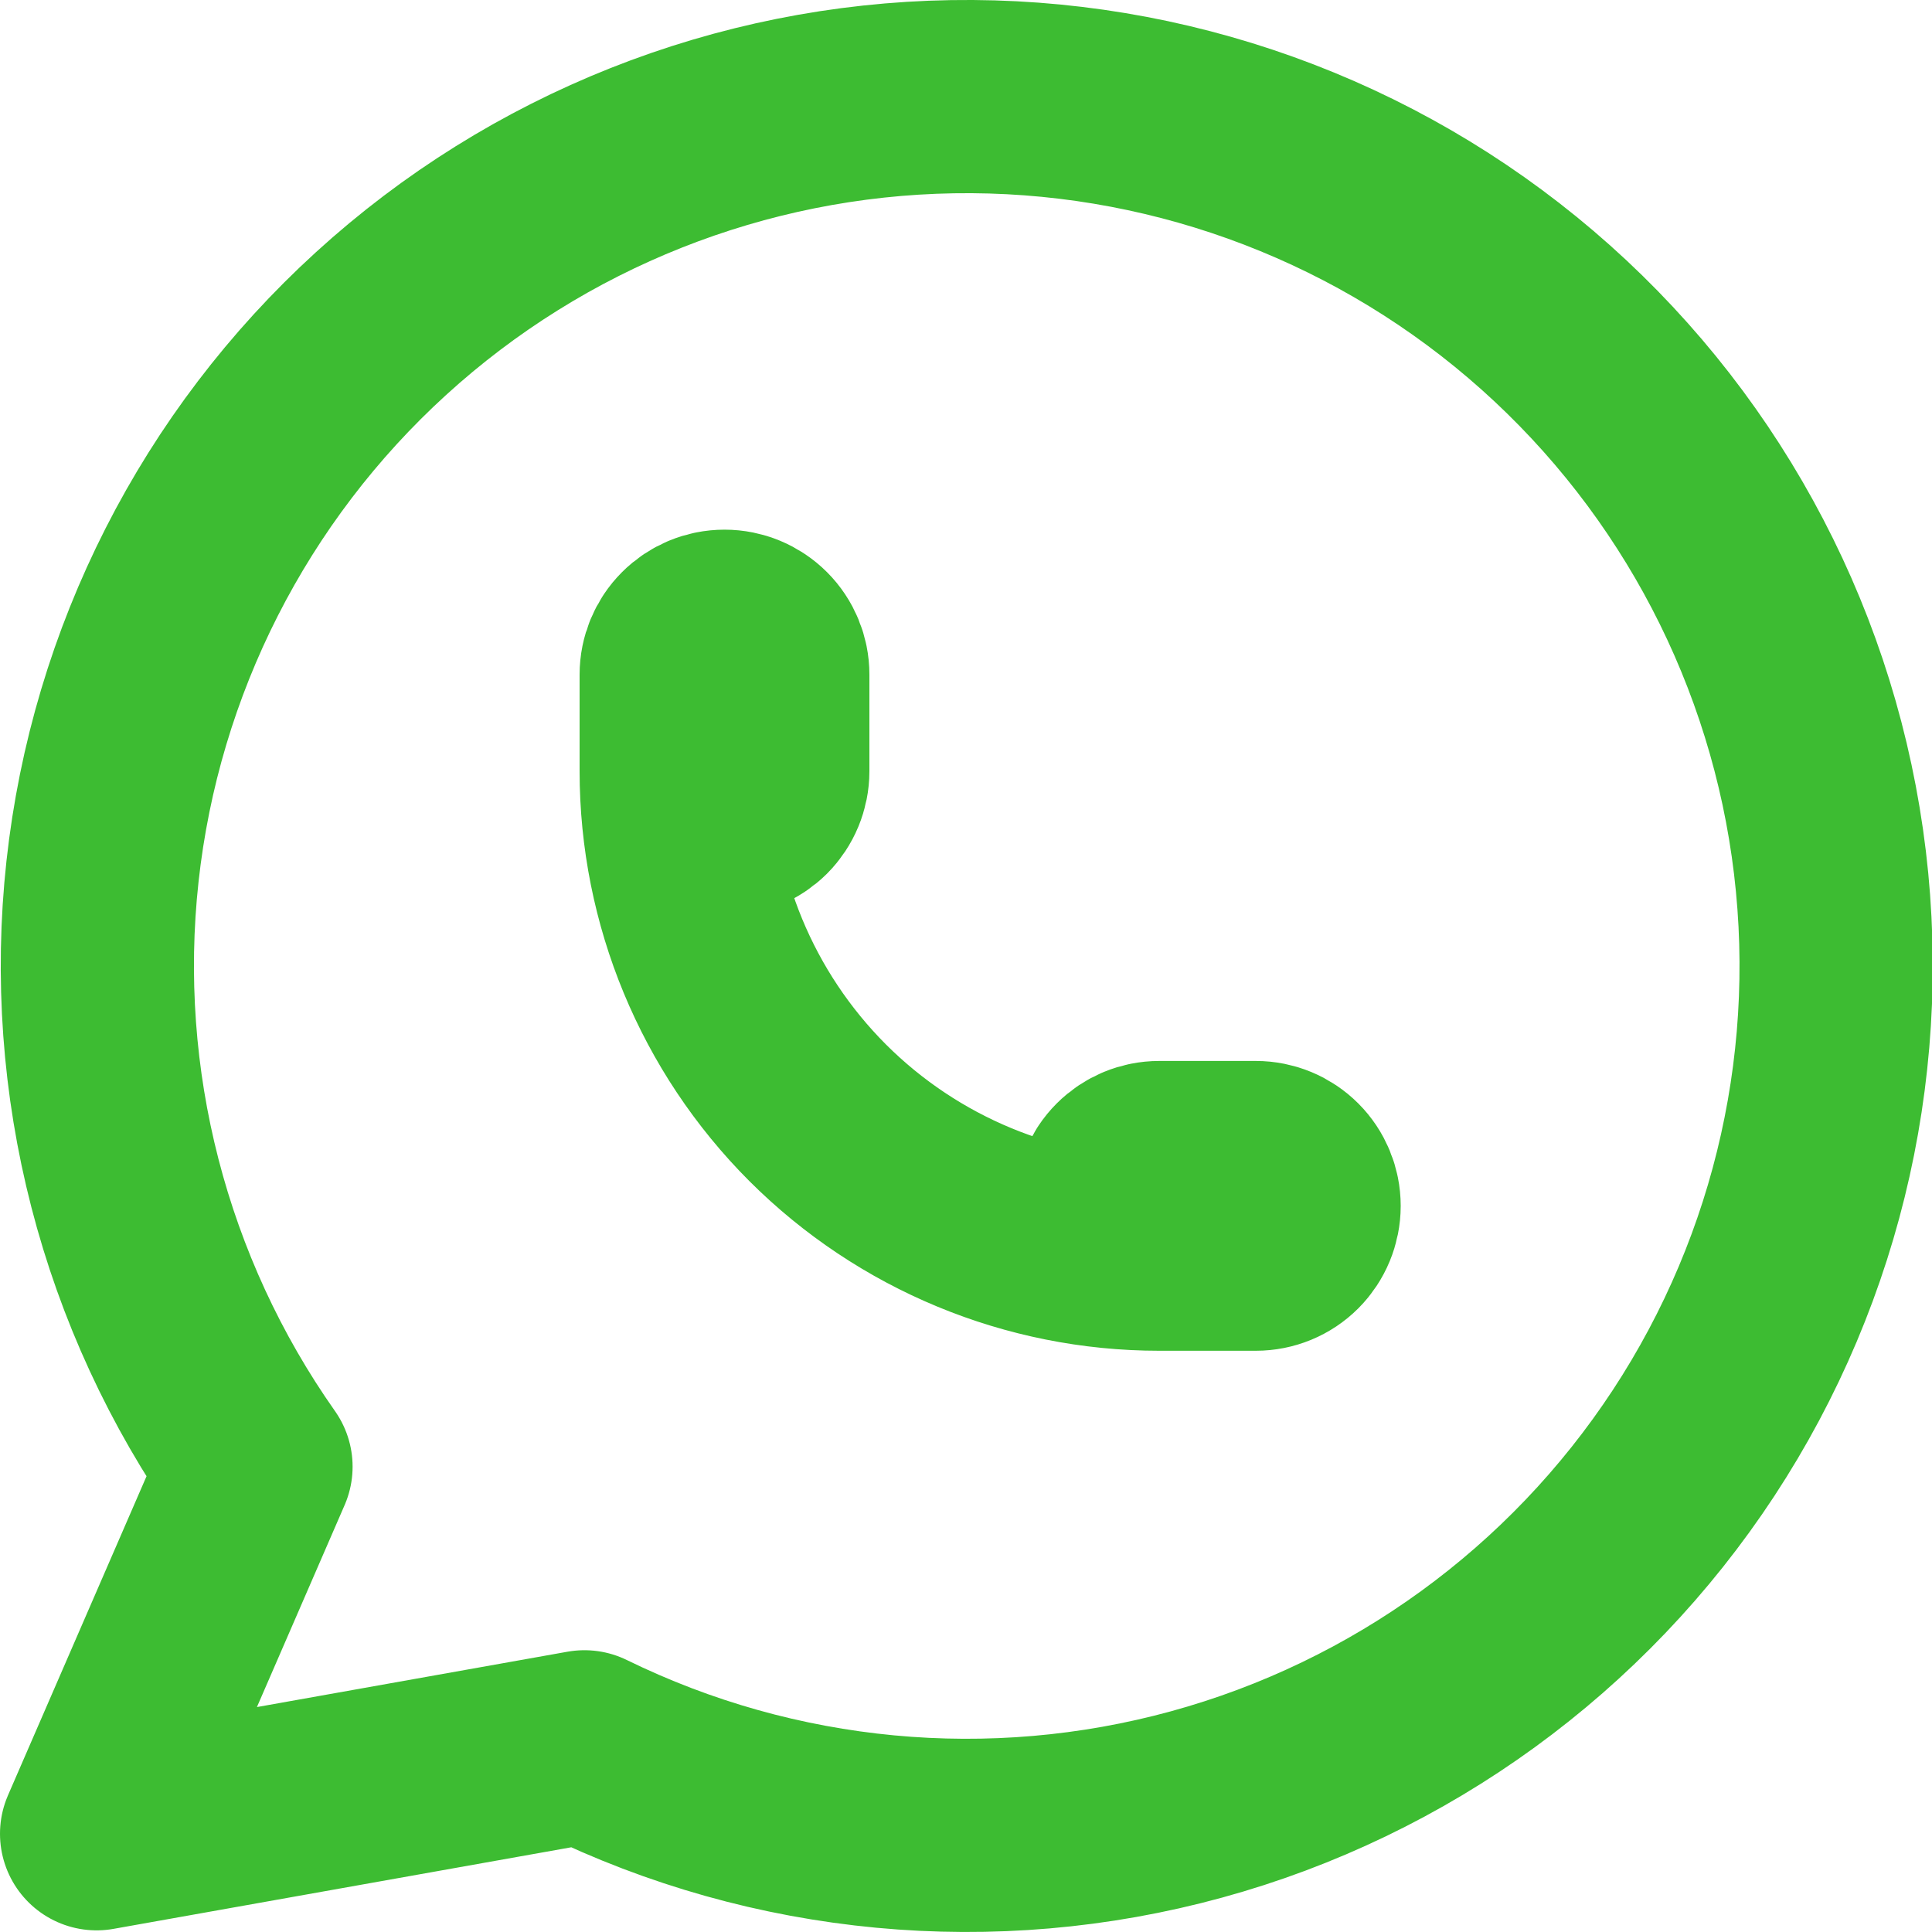 <svg width="20" height="20" viewBox="0 0 20 20" fill="none" xmlns="http://www.w3.org/2000/svg">
<path d="M7 7.983C7 8.116 7.053 8.243 7.146 8.337C7.24 8.43 7.367 8.483 7.5 8.483C7.633 8.483 7.76 8.43 7.854 8.337C7.947 8.243 8 8.116 8 7.983V6.983C8 6.851 7.947 6.723 7.854 6.63C7.76 6.536 7.633 6.483 7.5 6.483C7.367 6.483 7.24 6.536 7.146 6.63C7.053 6.723 7 6.851 7 6.983V7.983ZM7 7.983C7 9.309 7.527 10.581 8.464 11.519C9.402 12.456 10.674 12.983 12 12.983M12 12.983H13C13.133 12.983 13.26 12.931 13.354 12.837C13.447 12.743 13.5 12.616 13.5 12.483C13.5 12.351 13.447 12.223 13.354 12.13C13.26 12.036 13.133 11.983 13 11.983H12C11.867 11.983 11.74 12.036 11.646 12.13C11.553 12.223 11.5 12.351 11.5 12.483C11.5 12.616 11.553 12.743 11.646 12.837C11.74 12.931 11.867 12.983 12 12.983ZM1 18.983L2.65 15.183C1.388 13.391 0.823 11.2 1.061 9.021C1.299 6.842 2.325 4.825 3.945 3.349C5.565 1.872 7.668 1.037 9.859 1.001C12.051 0.965 14.181 1.73 15.848 3.152C17.516 4.575 18.607 6.557 18.917 8.727C19.227 10.897 18.735 13.105 17.532 14.938C16.329 16.77 14.499 18.101 12.385 18.68C10.271 19.259 8.019 19.047 6.05 18.083L1 18.983Z" stroke="#3DBC32" stroke-width="2" stroke-linecap="round" stroke-linejoin="round"/>
</svg>

